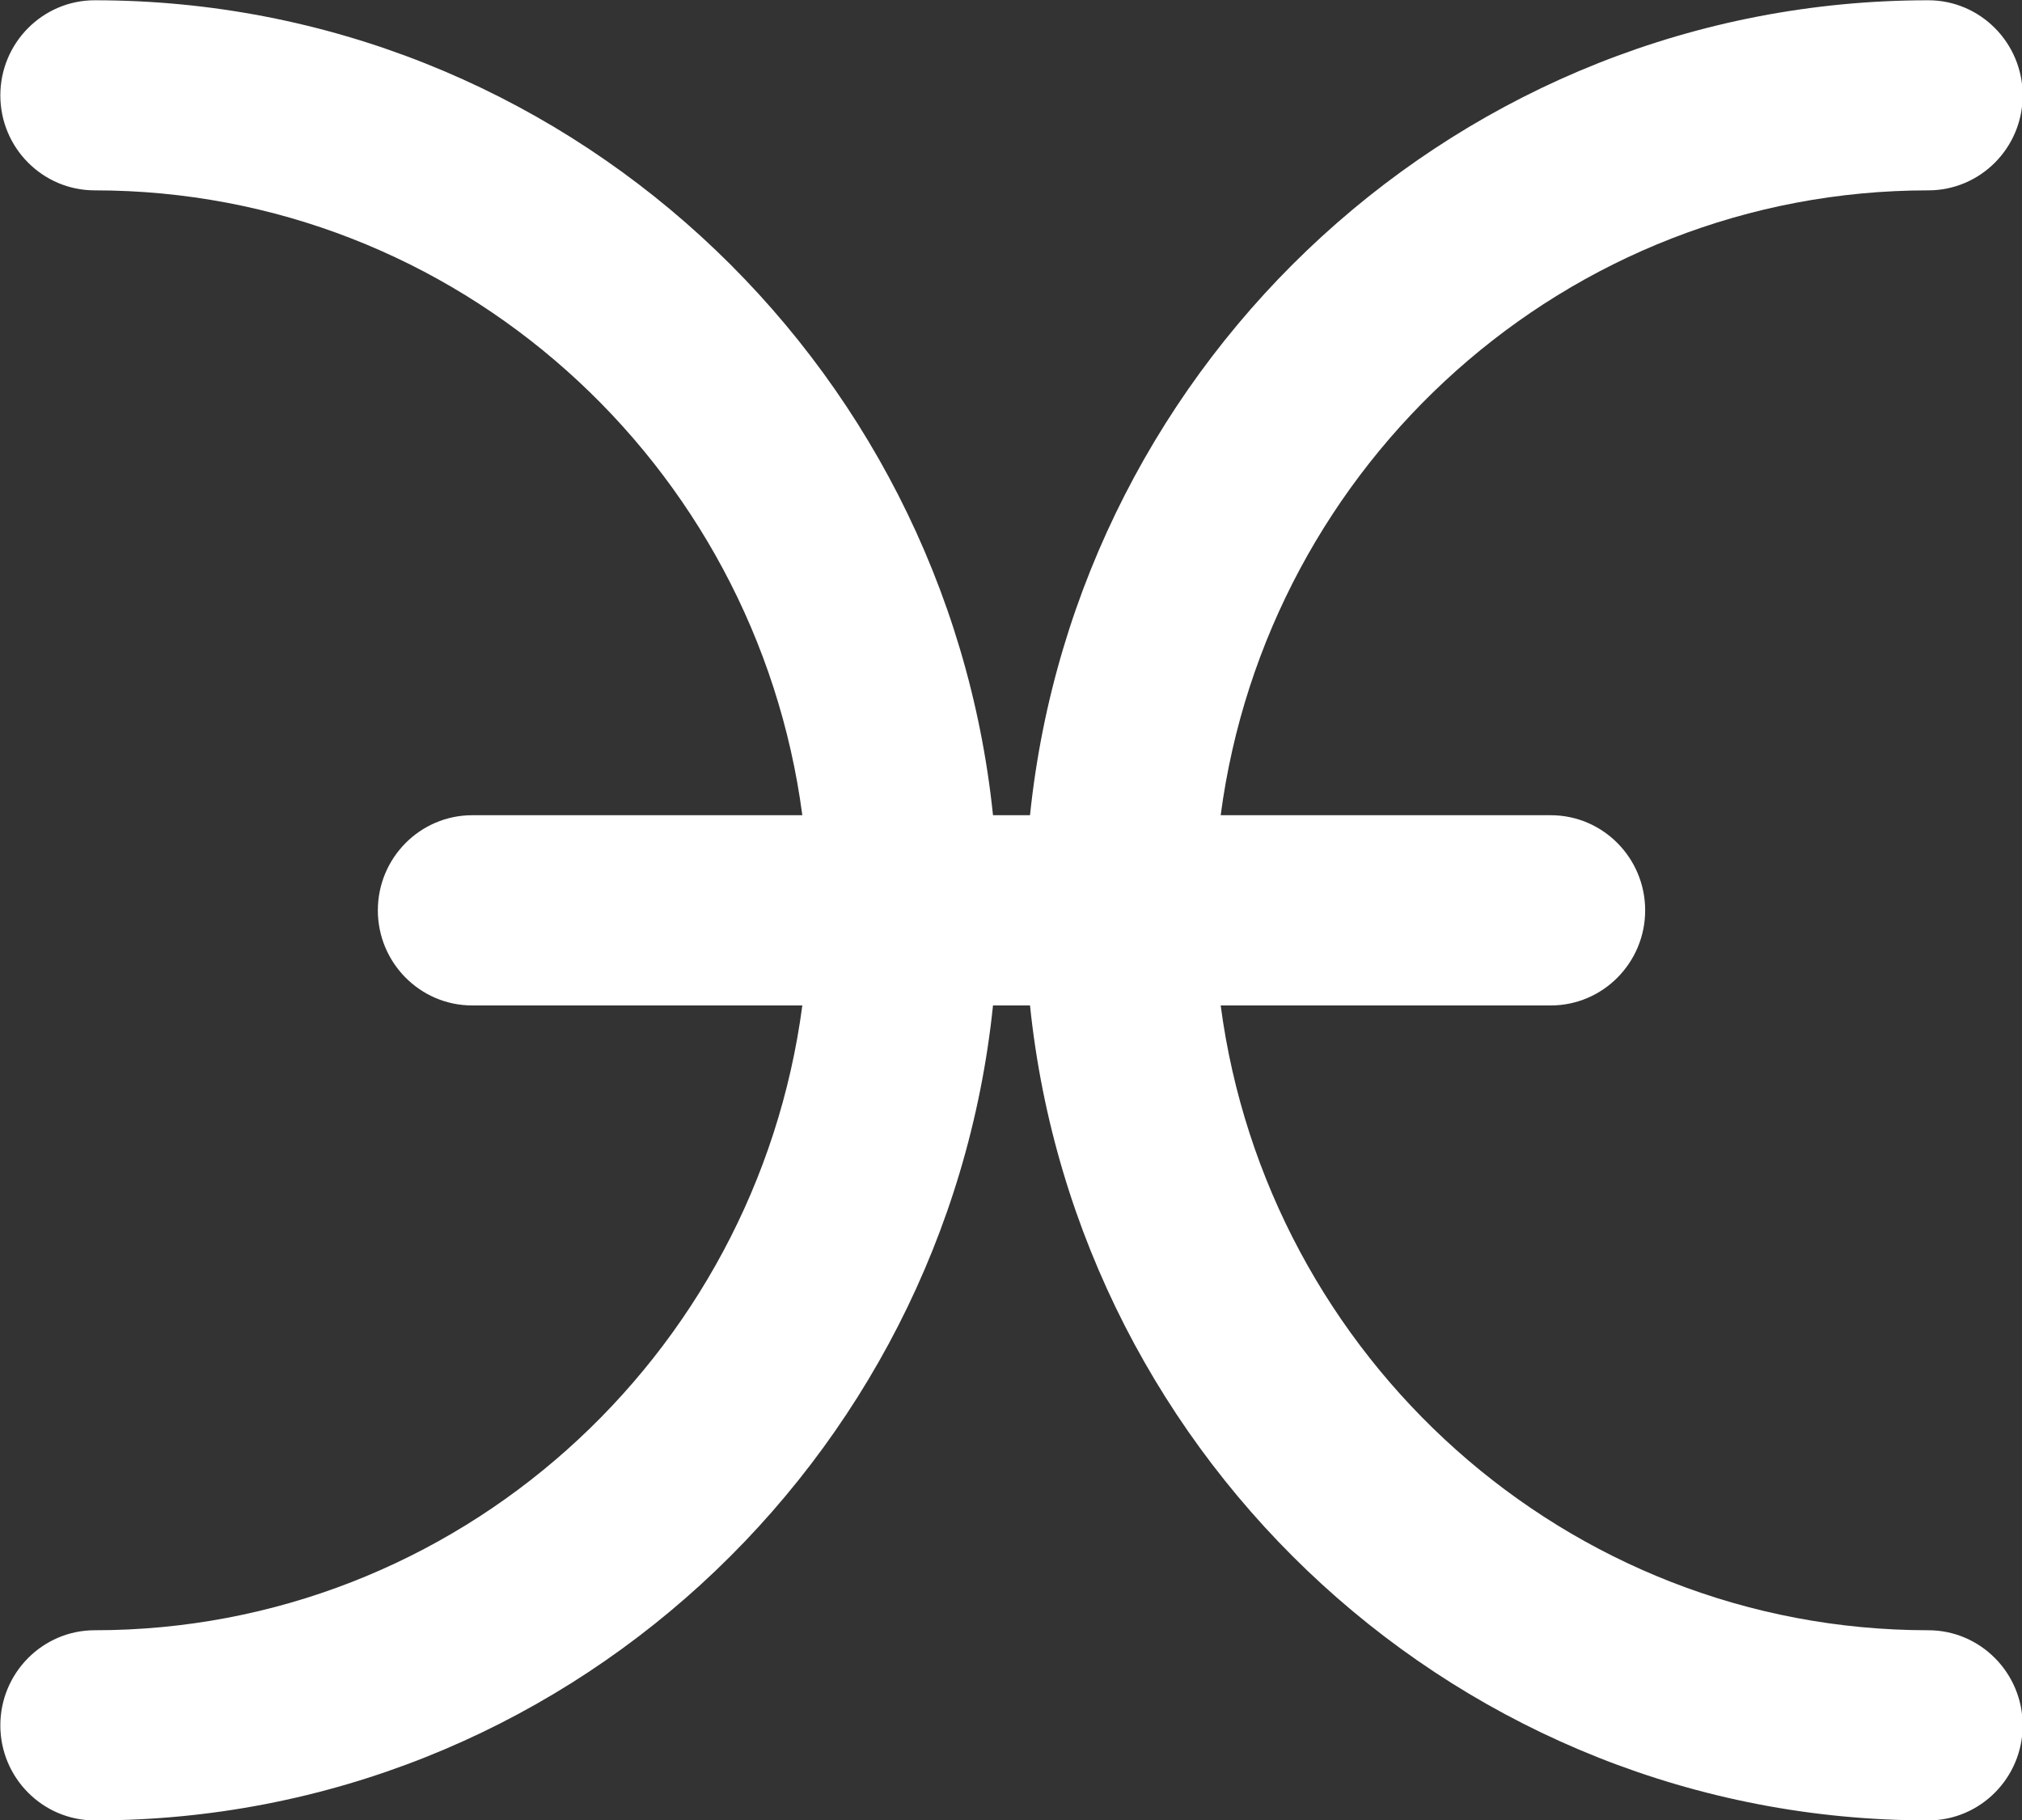 <svg xmlns="http://www.w3.org/2000/svg" xmlns:xlink="http://www.w3.org/1999/xlink" preserveAspectRatio="xMidYMid" width="30" height="27" viewBox="0 0 30 27">
  <rect x="0" y="0" width="30" height="27" fill="#333333" stroke="none"/>
  <defs>
    <style>
      .cls-1 {
        fill: #fff;
        fill-rule: evenodd;
      }
    </style>
  </defs>
  <path d="M28.610,24.185 C23.240,24.185 18.801,20.139 18.111,14.916 L23.009,14.916 C23.781,14.916 24.409,14.283 24.409,13.505 C24.409,12.727 23.781,12.094 23.009,12.094 L18.111,12.094 C18.800,6.871 23.240,2.824 28.610,2.824 C29.382,2.824 30.010,2.193 30.010,1.415 C30.010,0.637 29.382,0.004 28.610,0.004 C21.692,0.004 15.984,5.311 15.282,12.094 L14.733,12.094 C14.031,5.311 8.322,0.004 1.405,0.004 C0.633,0.004 0.005,0.637 0.005,1.415 C0.005,2.193 0.633,2.824 1.405,2.824 C6.776,2.824 11.215,6.871 11.904,12.094 L7.006,12.094 C6.234,12.094 5.606,12.727 5.606,13.505 C5.606,14.283 6.234,14.916 7.006,14.916 L11.904,14.916 C11.215,20.139 6.776,24.185 1.405,24.185 C0.633,24.185 0.005,24.818 0.005,25.596 C0.005,26.373 0.633,27.006 1.405,27.006 C8.322,27.006 14.031,21.699 14.733,14.916 L15.282,14.916 C15.984,21.699 21.692,27.006 28.610,27.006 C29.382,27.006 30.010,26.373 30.010,25.596 C30.010,24.818 29.382,24.185 28.610,24.185 Z" class="cls-1"/>
</svg>
